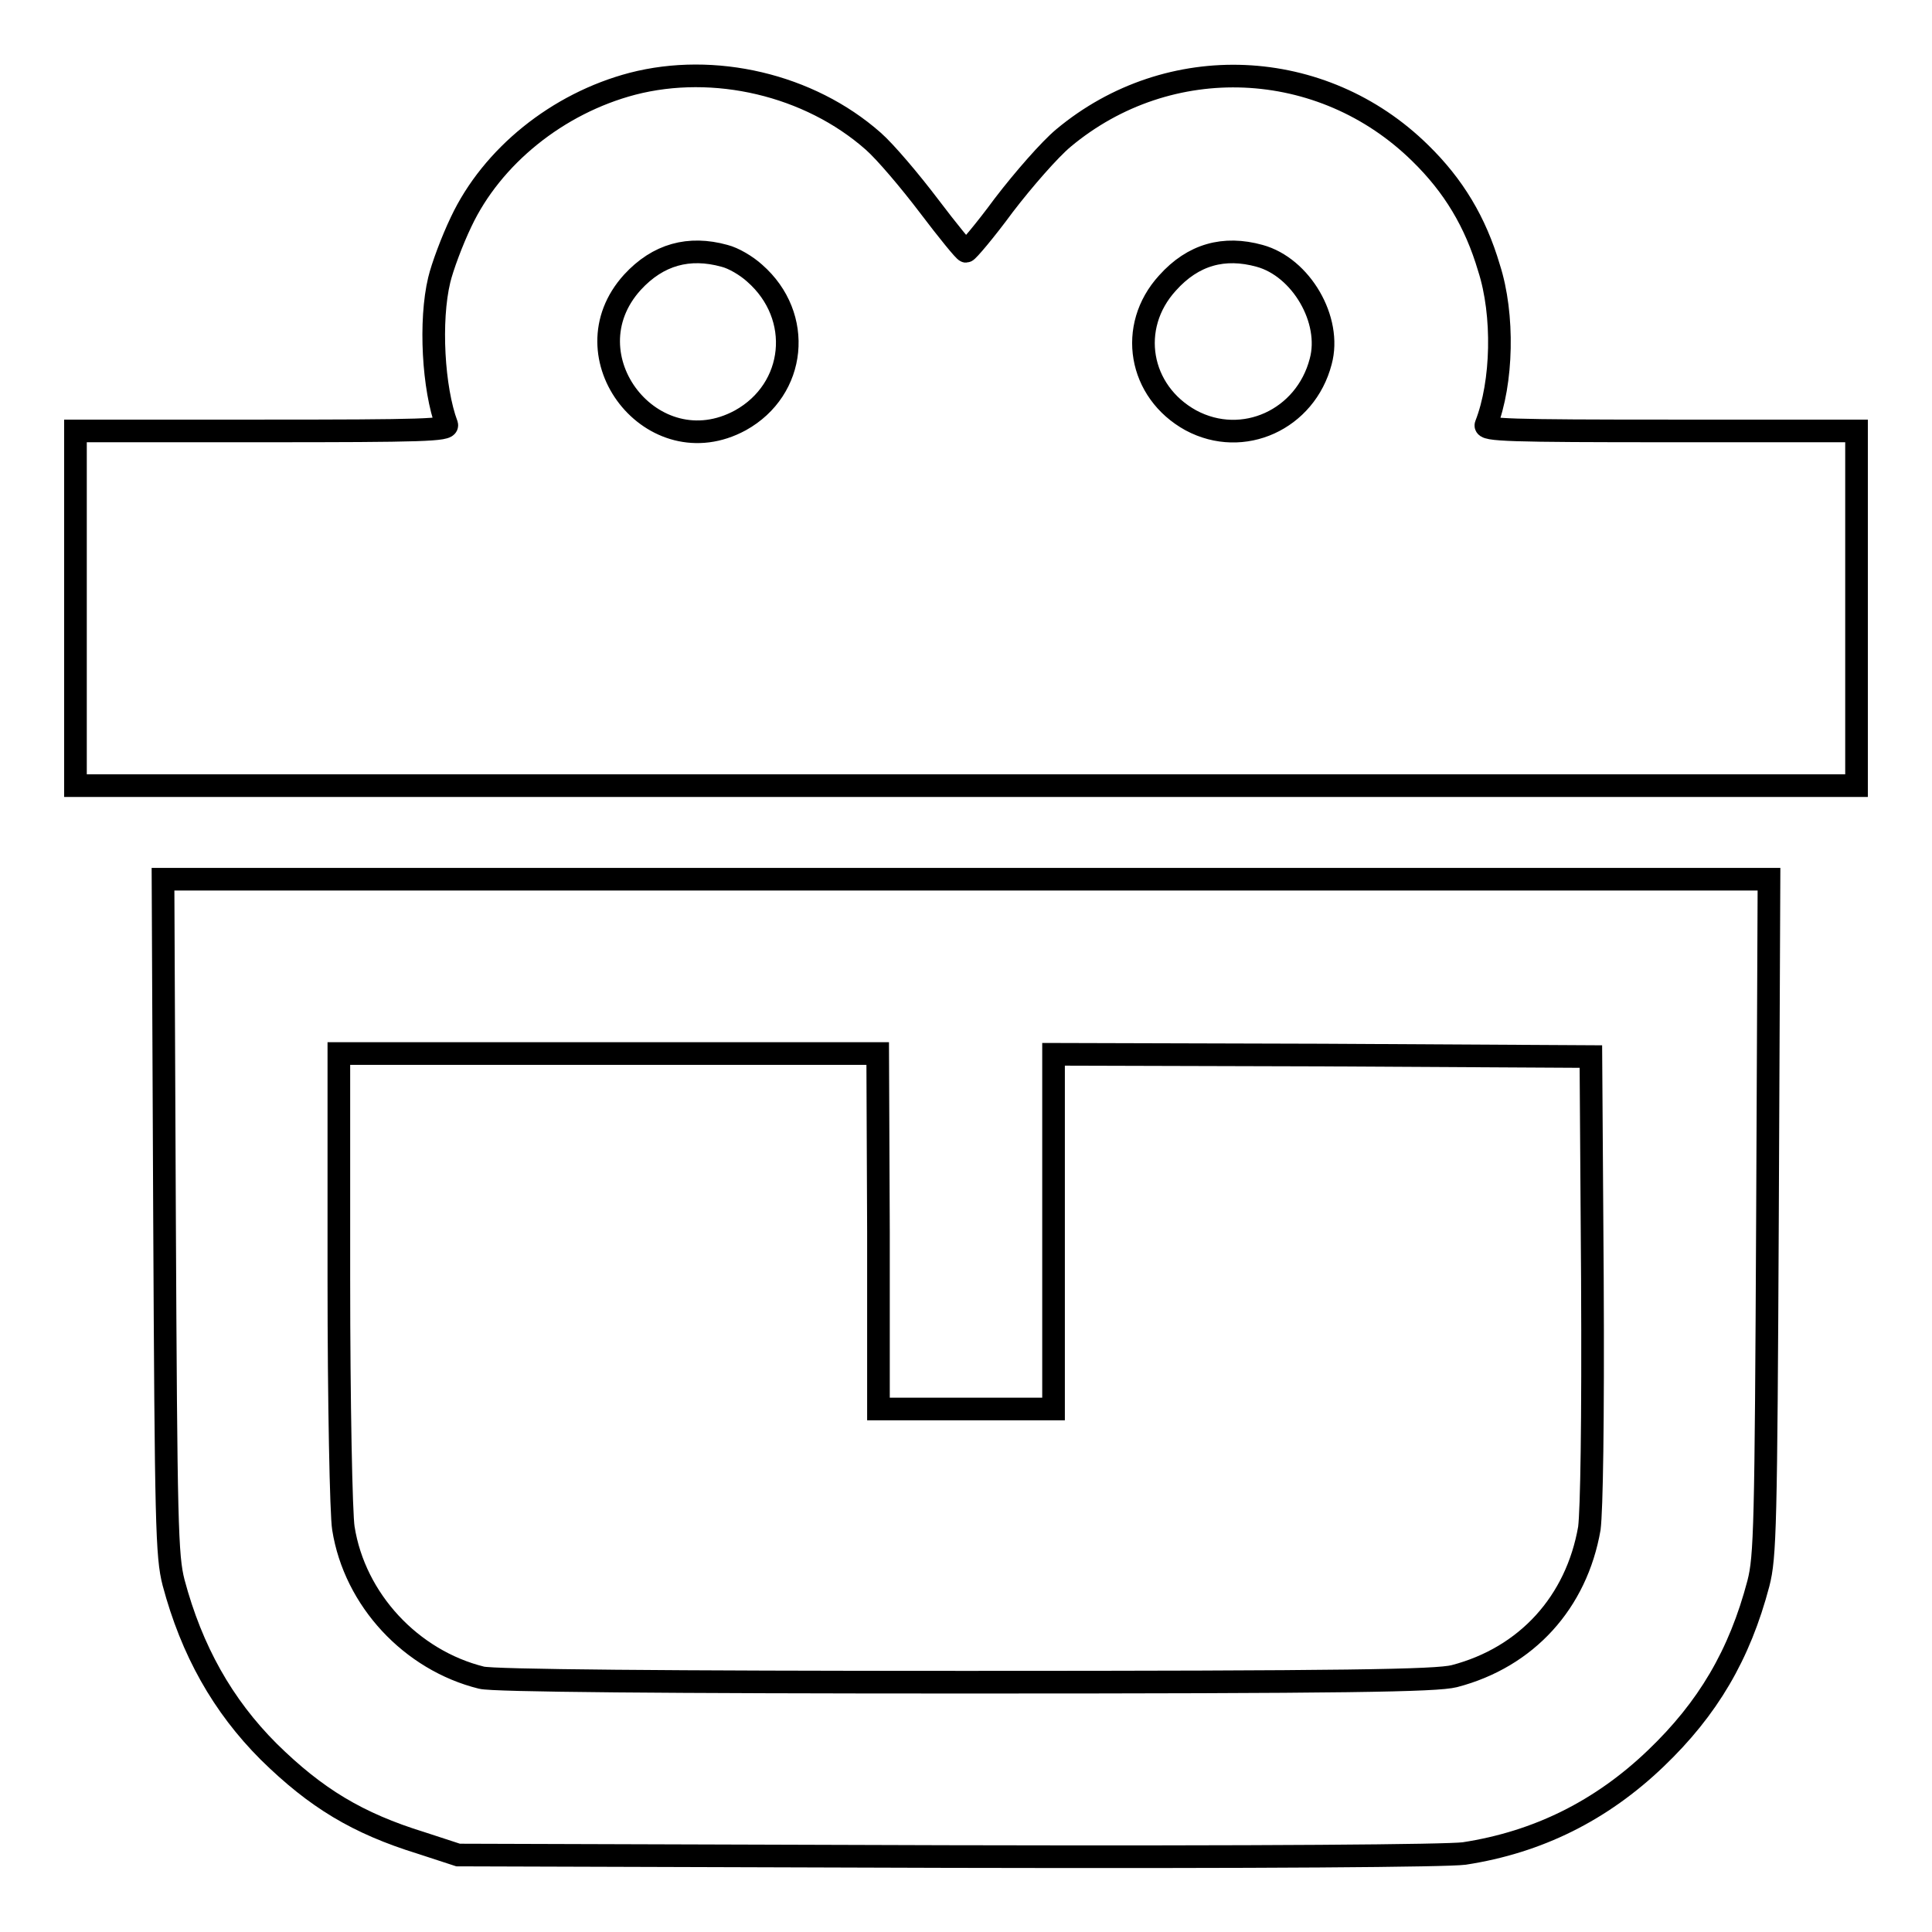 <?xml version="1.0" encoding="utf-8"?>
<!-- Svg Vector Icons : http://www.onlinewebfonts.com/icon -->
<!DOCTYPE svg PUBLIC "-//W3C//DTD SVG 1.1//EN" "http://www.w3.org/Graphics/SVG/1.1/DTD/svg11.dtd">
<svg version="1.1" xmlns="http://www.w3.org/2000/svg" xmlns:xlink="http://www.w3.org/1999/xlink" x="0px" y="0px" viewBox="0 0 256 256" enable-background="new 0 0 256 256" xml:space="preserve">
<g><g><g><path stroke-width="3" fill-opacity="0" stroke="#000000"  d="M83.8,11.1c-9.9,2.6-18.6,9.6-22.7,18.3c-1.2,2.5-2.5,6-2.9,7.7c-1.3,5.4-0.8,14.4,1,19.2c0.2,0.7-3.2,0.8-24.4,0.8H10v23.5v23.5h118h118V80.7V57.1h-24.7c-21.3,0-24.7-0.1-24.4-0.8c2.2-5.6,2.4-14.6,0.4-20.8c-1.8-6.1-4.7-10.9-9.1-15.2c-13-12.8-33.3-13.7-47.3-2c-1.8,1.5-5.3,5.5-7.9,8.9c-2.5,3.4-4.8,6.1-5,6.1s-2.4-2.7-4.9-6s-5.8-7.2-7.4-8.6C107.2,11.2,94.6,8.3,83.8,11.1z M96,33.9c1.2,0.3,2.9,1.3,4,2.3c6.5,5.7,5.5,15.4-1.9,19.5C86.5,62,74.9,47.2,83.8,37.4C87.2,33.7,91.3,32.6,96,33.9z M166.9,33.9c5.5,1.5,9.6,8.5,8.1,14c-2,7.7-10.3,11.5-17.2,7.8c-6.9-3.8-8.4-12.4-3.1-18.2C158.1,33.7,162.2,32.6,166.9,33.9z"/><path stroke-width="3" fill-opacity="0" stroke="#000000"  d="M21.8,161.1c0.2,40.9,0.3,45.1,1.2,48.6c2.4,9,6.5,16.3,12.6,22.4c6.3,6.2,11.8,9.5,20.2,12.1l4.9,1.6l64.8,0.2c42.7,0.1,66.1-0.1,68.5-0.4c9.8-1.5,18.2-5.7,25.4-12.6c6.9-6.6,11.1-13.7,13.6-23.2c0.9-3.5,1-7.6,1.2-48.6l0.2-44.7H128H21.6L21.8,161.1z M116.4,163.2v23.5H128h11.6v-23.5v-23.5l35.6,0.1l35.6,0.2l0.2,29.4c0.1,19.5-0.1,30.6-0.4,33.1c-1.7,9.8-8.3,17.1-17.9,19.6c-2.4,0.6-14,0.8-64.7,0.8c-39.6,0-62.7-0.2-64.2-0.6C54.5,220,47,212,45.5,202.5c-0.3-1.8-0.6-16.6-0.6-33.1v-29.8h35.7h35.7L116.4,163.2L116.4,163.2z"/></g></g></g>
</svg>